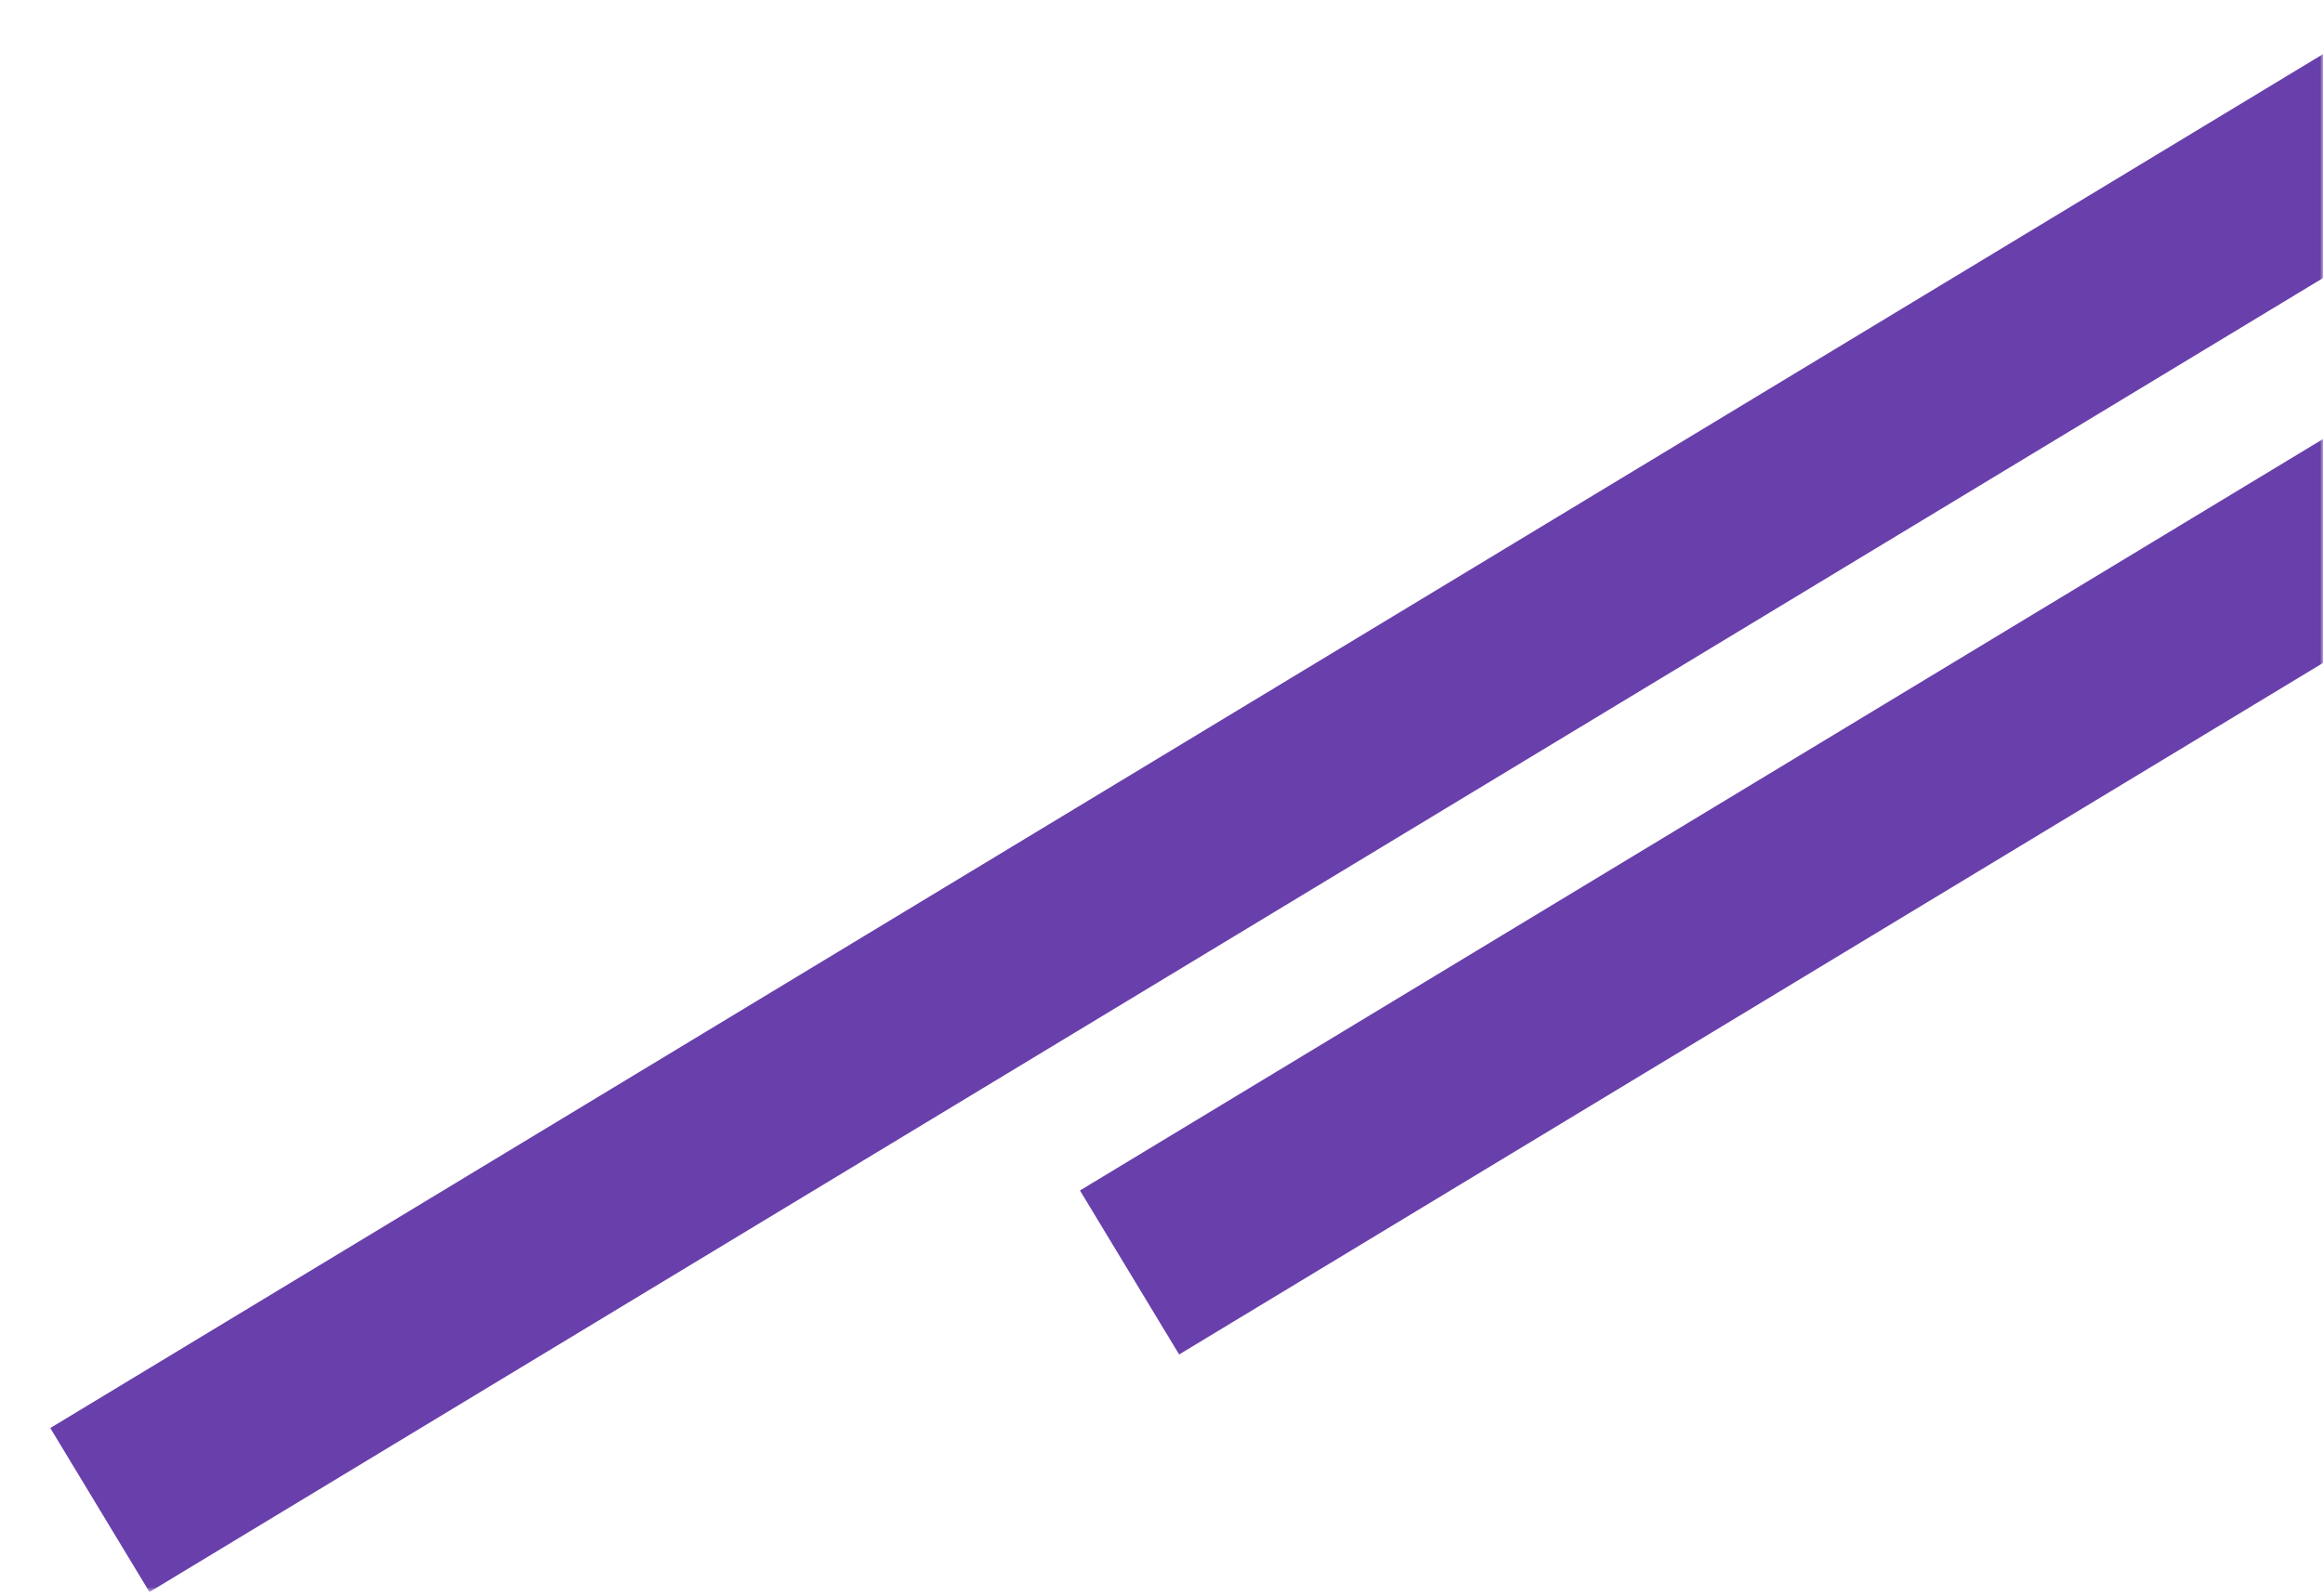 <svg width="390" height="268" viewBox="0 0 390 268" fill="none" xmlns="http://www.w3.org/2000/svg">
<mask id="mask0_621_135" style="mask-type:alpha" maskUnits="userSpaceOnUse" x="0" y="0" width="390" height="268">
<rect x="0.27" y="0.242" width="389.73" height="267.096" fill="#D9D9D9"/>
</mask>
<g mask="url(#mask0_621_135)">
<path d="M973.187 -343.539L989.837 -316.003L25.093 267.338L8.443 239.802L973.187 -343.539Z" fill="#683FAB"/>
<path d="M1146.05 -383.429L1162.7 -355.893L197.961 227.448L181.311 199.912L1146.05 -383.429Z" fill="#683FAB"/>
</g>
</svg>
